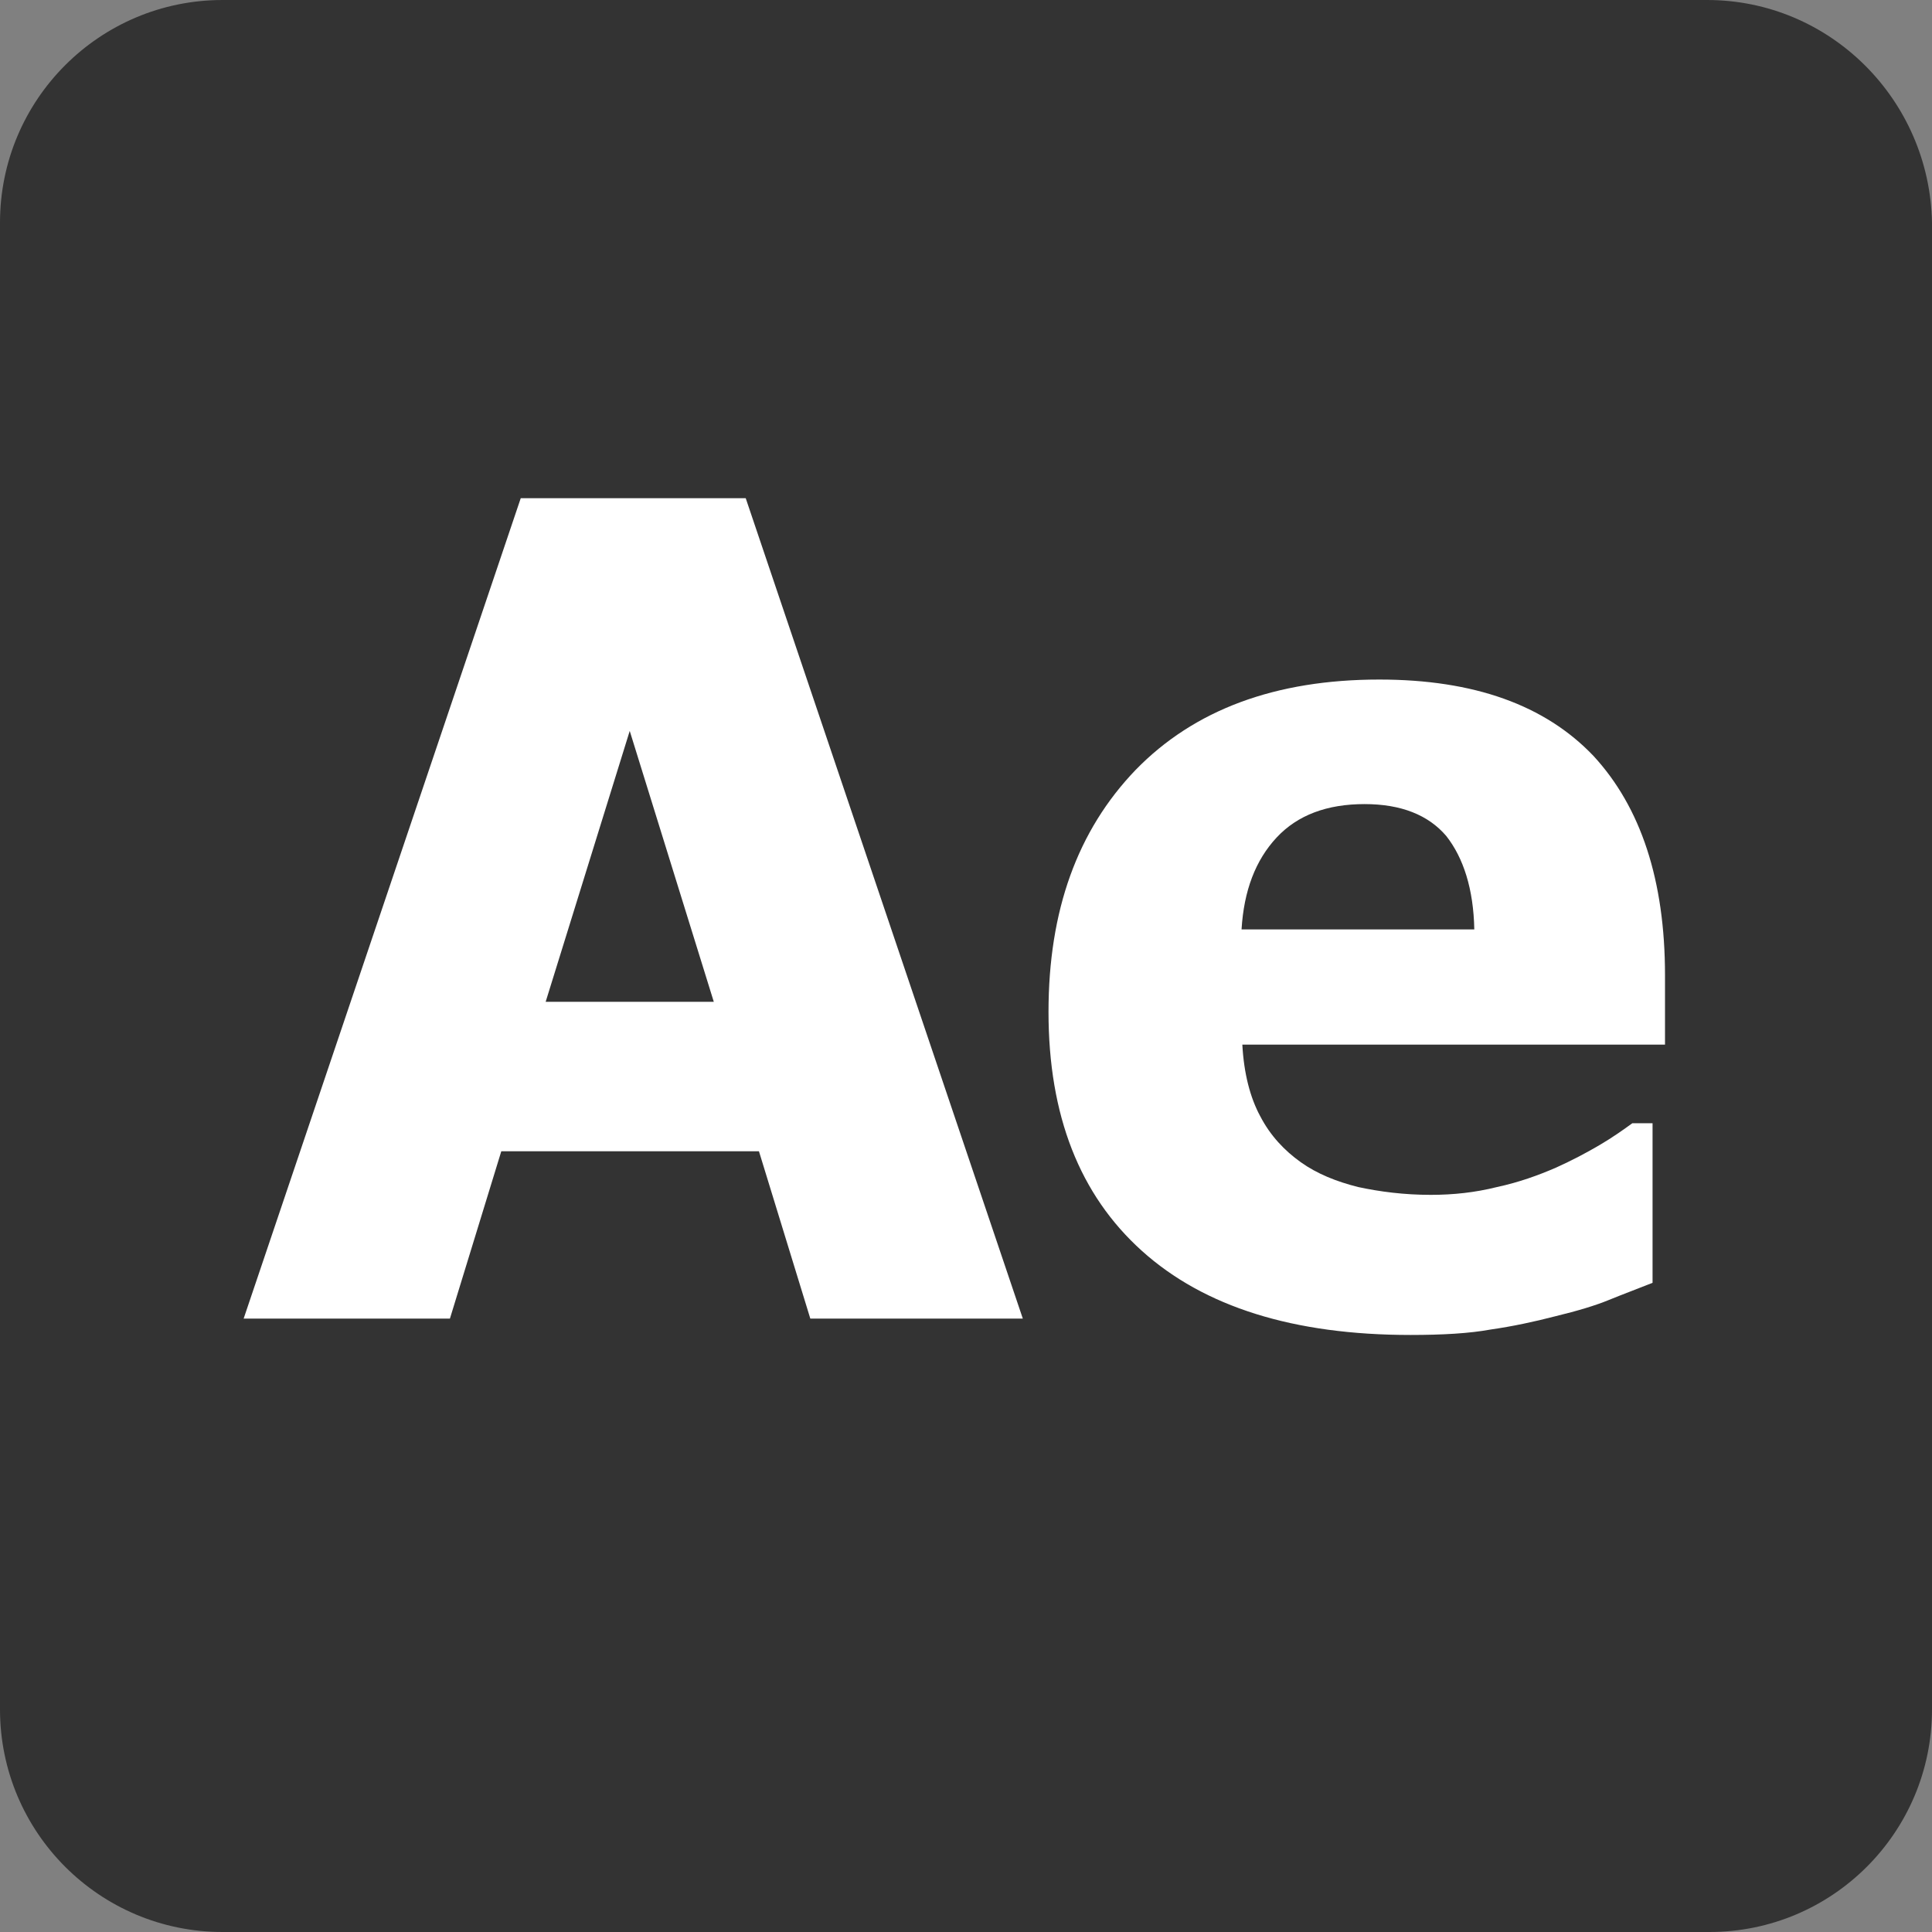 <?xml version="1.0" encoding="utf-8"?>
<!-- Generator: Adobe Illustrator 24.3.0, SVG Export Plug-In . SVG Version: 6.00 Build 0)  -->
<svg version="1.1" id="Слой_1" xmlns="http://www.w3.org/2000/svg" xmlns:xlink="http://www.w3.org/1999/xlink" x="0px" y="0px"
	 viewBox="0 0 248.2 248.2" style="enable-background:new 0 0 248.2 248.2;" xml:space="preserve">
<rect x="0" y="0" width="248.2" height="248.2" fill="#808080" stroke="none"/>
<style type="text/css">
	.st0{fill:#333333;}
	.st1{display:none;fill:none;}
	.st2{fill:none;}
	.st3{enable-background:new    ;}
	.st4{fill:#FFFFFF;}
</style>
<path class="st0" d="M219.3,0H28.6C12.8,0,0,12.8,0,28.6v191c0,15.8,12.8,28.6,28.6,28.6h191c15.8,0,28.6-12.8,28.6-28.6v-191
	C247.9,12.8,235.1,0,219.3,0L219.3,0z"/>
<path class="st1" d="M96.8,74c0.6,0,1,0.2,1,0.6l28.9,80.9c0.2,0.9,0,1.3-0.8,1.3h-16.7c-0.5,0-1-0.4-1.1-0.9l-6.4-18.6H72.1
	l-6,18.7c-0.1,0.7-0.7,1.1-1.4,1.1H49.6c-0.9,0-1.1-0.5-0.9-1.4l25.5-73.2c0.2-0.8,0.5-1.5,0.8-2.5c0.3-1.7,0.5-3.4,0.5-5.2
	c-0.1-0.4,0.2-0.8,0.6-0.9L96.8,74 M76.7,121.5h20.1c-0.5-1.7-1.1-3.6-1.8-5.7s-1.4-4.4-2.1-6.8c-0.8-2.5-1.5-4.8-2.3-7.3
	s-1.5-4.8-2.1-7.1c-0.6-2.2-1.2-4.3-1.7-6.2h-0.2c-0.7,3.4-1.6,6.8-2.7,10.2c-1.2,3.8-2.4,7.8-3.6,11.7
	C79.2,114.5,77.9,118.2,76.7,121.5 M96.8,70.2H75.9l-0.4,0.1c-2.3,0.5-3.9,2.6-3.7,4.8c0,1.4-0.1,2.7-0.4,4
	c-0.3,0.8-0.5,1.5-0.7,2.2l-25.5,73.1l-0.1,0.2v0.2c-0.5,2.2,0.1,3.6,0.8,4.4c0.5,0.7,1.7,1.8,3.8,1.8h15.1c2.4,0,4.4-1.6,5-3.9
	l5.1-15.9H99l5.5,16c0.7,2.1,2.6,3.5,4.8,3.5H126c2.1,0,3.3-1.1,3.8-1.8c0.6-0.8,1.3-2.2,0.7-4.3v-0.2l-28.9-80.7
	C100.9,71.5,99,70.2,96.8,70.2z M83.9,111.5c0.8-2.4,1.5-4.9,2.3-7.3c0.2-0.7,0.4-1.3,0.6-2c0.1,0.2,0.1,0.4,0.2,0.6
	c0.4,1.2,0.8,2.4,1.1,3.6c0.4,1.2,0.8,2.4,1.2,3.7c0.8,2.6,1.5,4.9,2.2,6.9c0.1,0.2,0.2,0.5,0.2,0.7h-9.6
	C82.7,115.7,83.3,113.7,83.9,111.5z M161.7,93.1c4,0,8,0.8,11.7,2.5c3.3,1.4,6.1,3.6,8.3,6.3c2.1,2.7,3.7,5.7,4.8,9
	c1,3.2,1.5,6.4,1.5,9.7c0,1.9-0.1,3.6-0.2,5.1c-0.2,1.5-0.2,2.6-0.3,3.3c-0.1,0.6-0.6,1-1.1,1s-1.3,0.1-2.6,0.2
	c-1.3,0.2-2.8,0.2-4.6,0.2s-3.7-0.3-5.8-0.3h-25.1c0.3,2.5,1.1,4.9,2.5,7.1c1.4,2.1,3.4,3.8,5.8,4.8c3,1.3,6.3,2,9.6,2h0.5
	c2.8-0.1,5.6-0.3,8.2-0.9c2.5-0.3,4.8-1,7.1-1.8c0.1-0.1,0.2-0.2,0.3-0.2c0.2,0,0.3,0.2,0.3,0.8V154c0,0.3-0.1,0.6-0.2,1
	c-0.2,0.2-0.3,0.4-0.6,0.6c-2.5,1.1-5.2,1.9-7.9,2.4c-3.4,0.6-6.7,1-10.1,1h-1.1c-6,0-11.1-1-15.2-2.8c-3.9-1.7-7.3-4.3-10-7.5
	c-2.5-3.1-4.4-6.6-5.5-10.4c-1.1-3.7-1.7-7.6-1.7-11.6c0-4.3,0.6-8.5,2-12.6c1.3-4,3.3-7.6,5.9-10.9c2.6-3.2,5.9-5.7,9.6-7.5
	c3.7-1.8,8.2-2.5,13.2-2.5C161.4,93.1,161.5,93.1,161.7,93.1 M148.3,118.6H165c2.1,0,3.6,0,4.5-0.1c0.6-0.1,1.3-0.2,1.8-0.6v-0.8
	c0-1-0.2-2-0.5-2.9c-1.4-4.3-5.4-7.3-10-7.3h-1c-4.1,0-8,2.3-9.9,6C149.1,114.7,148.5,116.6,148.3,118.6 M161.7,89.3h-0.6
	c-6.1,0-10.9,0.9-14.8,2.8c-4.3,2.1-7.9,5-10.9,8.5c-3,3.6-5.2,7.7-6.6,12.1c-1.4,4.4-2.2,9-2.2,13.8c0,4.3,0.6,8.6,1.8,12.7
	c1.3,4.3,3.3,8.3,6.2,11.7c3.1,3.8,7.1,6.8,11.4,8.6c4.6,2,10.3,3.1,16.7,3.1h1.1c3.7,0,7.2-0.3,10.8-1c3-0.5,5.9-1.4,8.7-2.6
	l0.3-0.1l0.3-0.2c0.7-0.4,1.2-1,1.6-1.6l0.4-0.6l0.2-0.6c0.1-0.4,0.3-1.1,0.3-1.9v-12.1c0-3-2.1-4.6-4.1-4.6c-0.5,0-1.3,0.1-2.1,0.5
	c-1.9,0.7-3.9,1.2-5.8,1.5h-0.2c-2.2,0.5-4.7,0.7-7.6,0.8h-0.4c-2.7,0-5.5-0.6-8.1-1.7c-1.7-0.7-3.1-1.8-4.1-3.3l-0.6-1.2h20.1
	c0.9,0,1.8,0.1,2.8,0.2c1,0.1,2,0.2,3,0.2c1.9,0,3.5-0.1,5-0.3l1.1-0.1c0.5,0,0.9-0.1,1.2-0.1c2.4,0,4.5-1.9,4.9-4.3v-0.2
	c0-0.3,0.1-0.8,0.1-1.3c0.1-0.6,0.1-1.3,0.2-2.1v-0.2c0.1-1.6,0.2-3.3,0.2-5.3c0-3.7-0.6-7.4-1.7-10.9s-2.9-7-5.4-10.2
	c-2.6-3.3-5.9-5.8-9.8-7.5C170.9,90.2,166.4,89.3,161.7,89.3L161.7,89.3z M153.4,114.8c0,0,0-0.1,0.1-0.1c1.3-2.5,3.8-4,6.5-4h1
	c2.7,0,5.1,1.6,6.1,4.1H153.4L153.4,114.8z"/>
<rect x="31.7" y="59.2" class="st2" width="290" height="184.1"/>
<g class="st3">
	<path class="st4" d="M31.3,169.4L66.9,64h28.9l35.6,105.4h-27.3l-6.6-21.5H64.4l-6.6,21.5H31.3z M91.7,128.7L80.9,93.9l-10.8,34.8
		H91.7z"/>
	<path class="st4" d="M181.2,171.5c-15,0-26.5-3.6-34.5-10.8s-12-17.4-12-30.7c0-13,3.7-23.3,11.2-31.1c7.5-7.7,17.9-11.6,31.3-11.6
		c12.2,0,21.3,3.3,27.5,9.8c6.1,6.6,9.2,16,9.2,28.2v8.9h-54.3c0.2,3.7,1,6.8,2.3,9.2c1.3,2.5,3.1,4.4,5.2,5.9
		c2.1,1.5,4.6,2.5,7.4,3.2c2.8,0.6,5.9,1,9.3,1c2.9,0,5.7-0.3,8.5-1c2.8-0.6,5.3-1.5,7.6-2.5c2-0.9,3.9-1.9,5.6-2.9
		c1.7-1,3.1-2,4.2-2.8h2.6v20.5c-2,0.8-3.9,1.5-5.6,2.2c-1.7,0.7-4,1.4-6.9,2.1c-2.7,0.7-5.5,1.3-8.3,1.7
		C188.8,171.3,185.3,171.5,181.2,171.5z M189.4,119.4c-0.1-5.2-1.4-9.2-3.6-12c-2.3-2.7-5.8-4.1-10.5-4.1c-4.8,0-8.6,1.4-11.3,4.3
		c-2.7,2.9-4.2,6.8-4.5,11.8H189.4z"/>
</g>
</svg>
